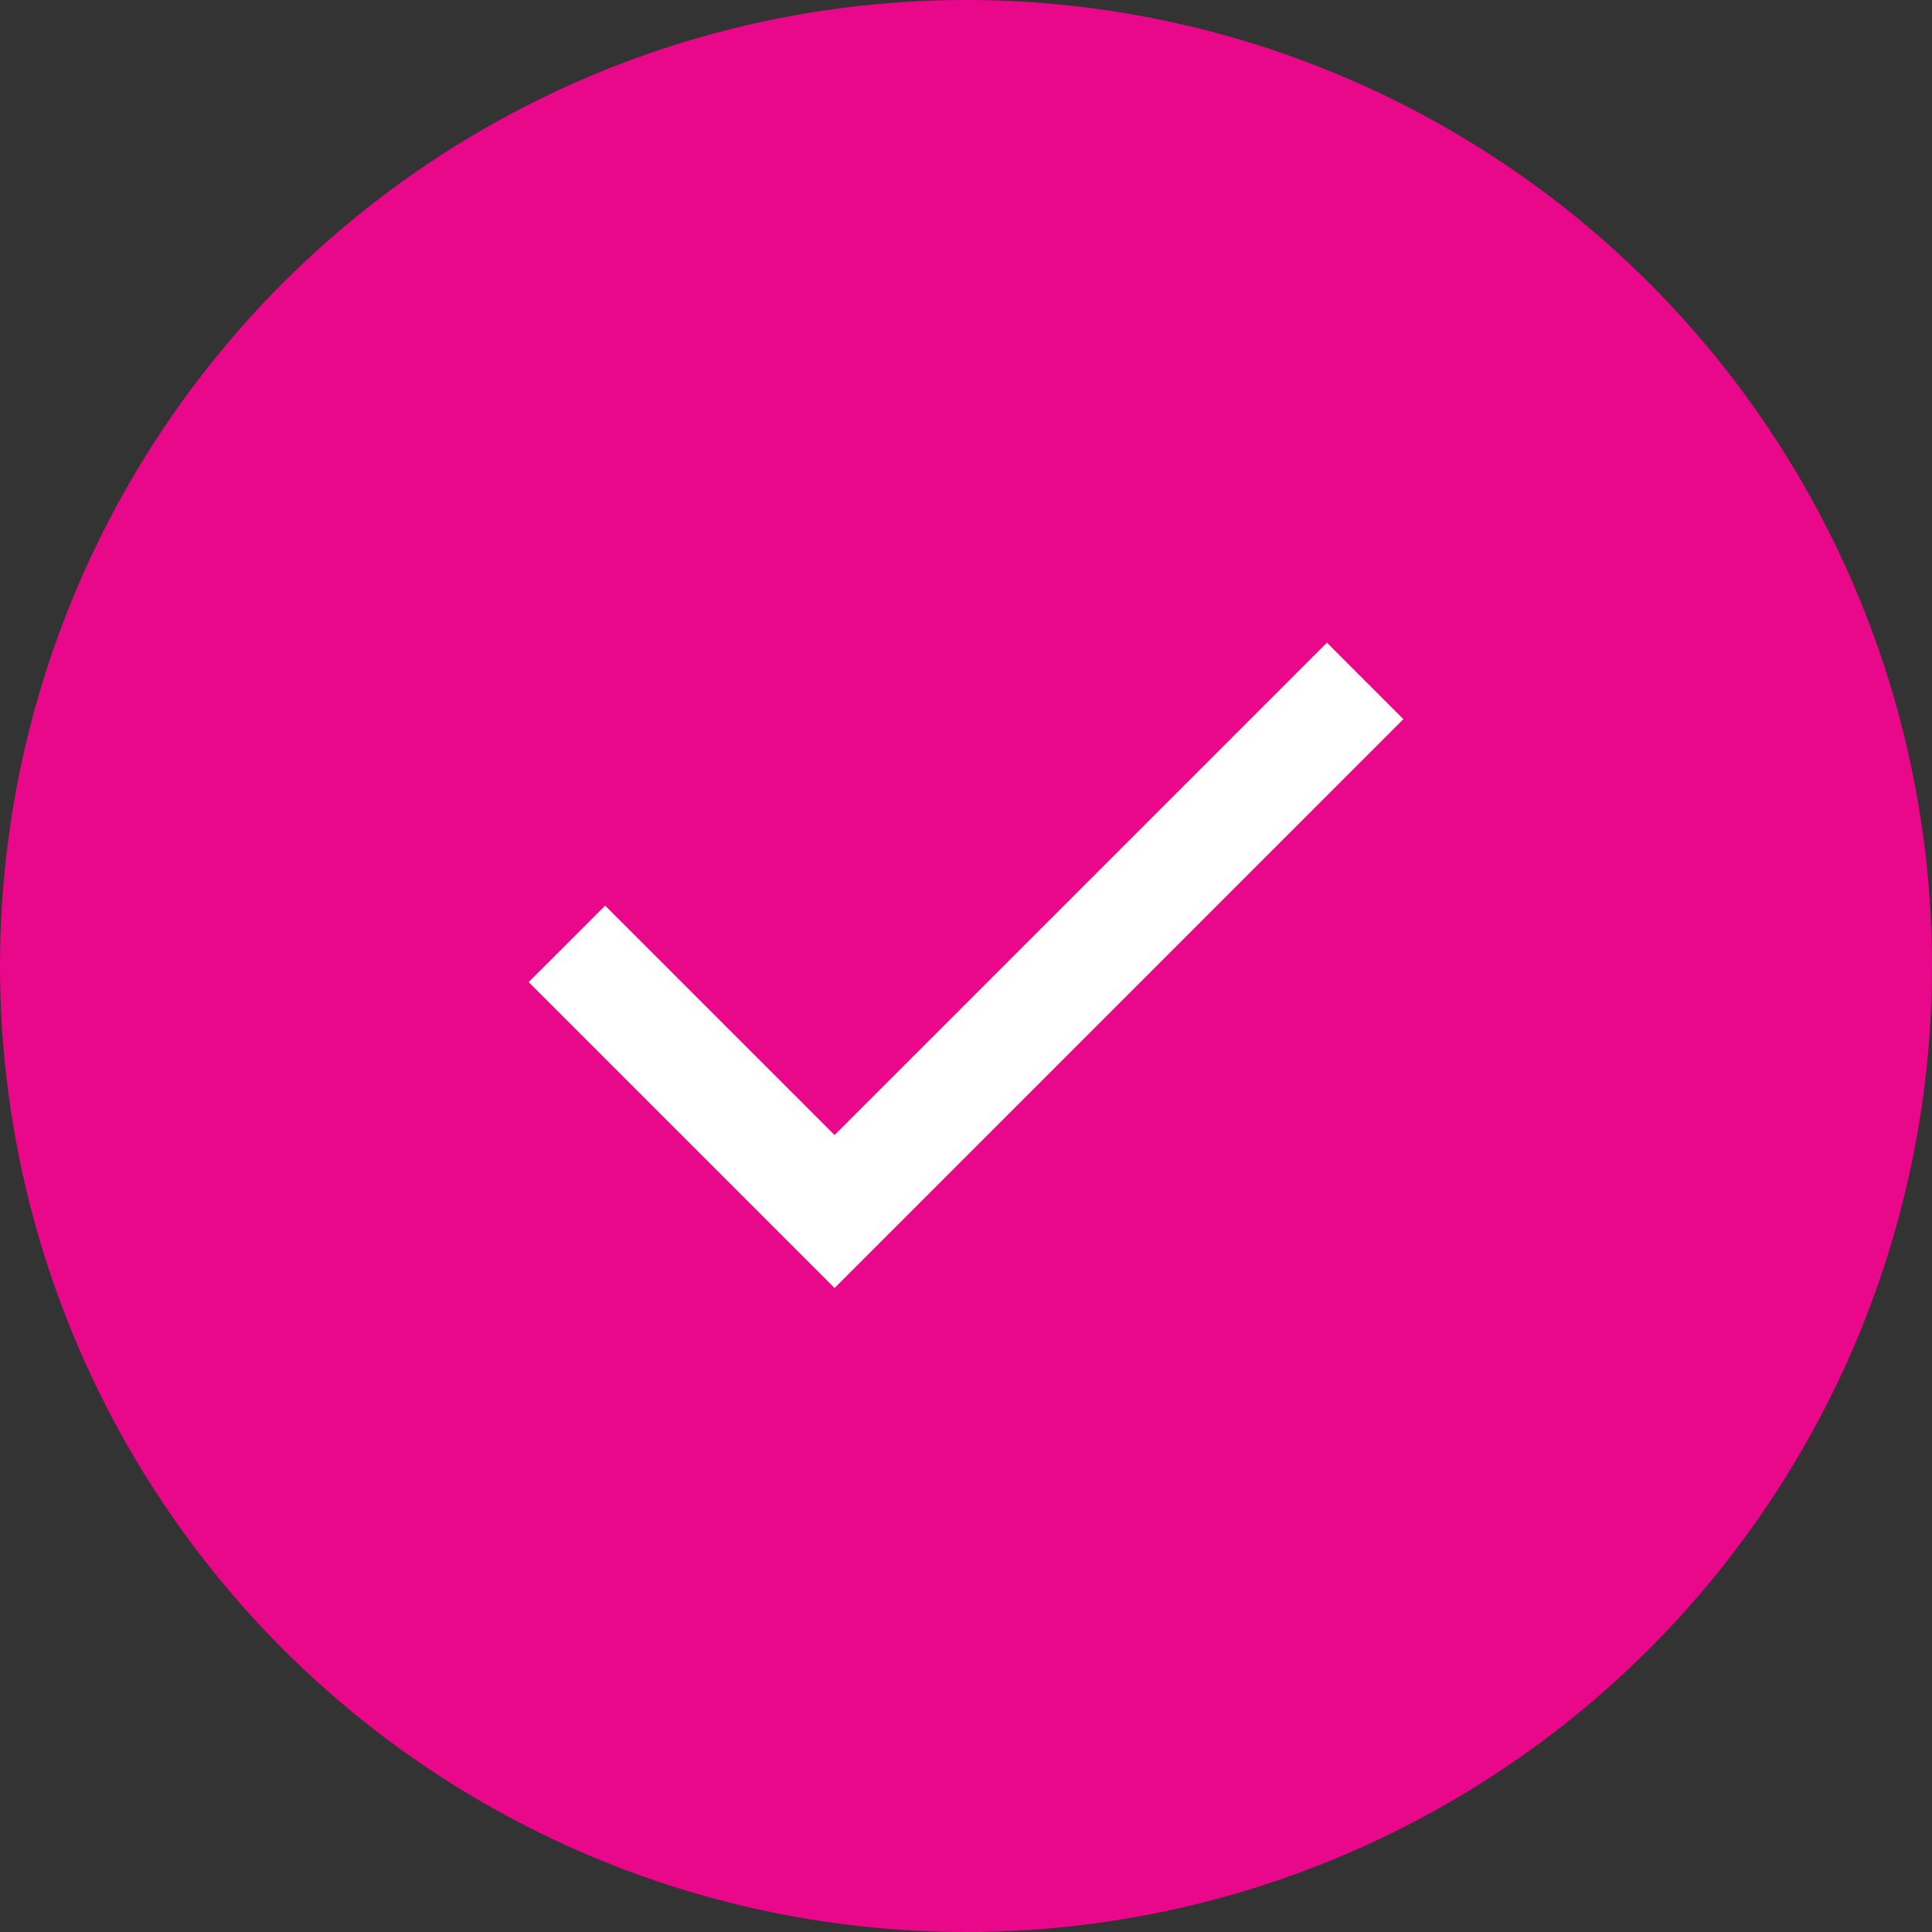 <svg xmlns="http://www.w3.org/2000/svg" fill="none" viewBox="0 0 35 35" height="35" width="35">
<rect x="0" y="0" width="35" height="35" fill="#333333" stroke="none"/>
<circle fill="#E9078A" r="17.5" cy="17.5" cx="17.5"></circle>
<path fill="white" d="M15.119 23.334L9.577 17.792L10.963 16.407L15.119 20.563L24.039 11.643L25.424 13.028L15.119 23.334Z"></path>
</svg>
